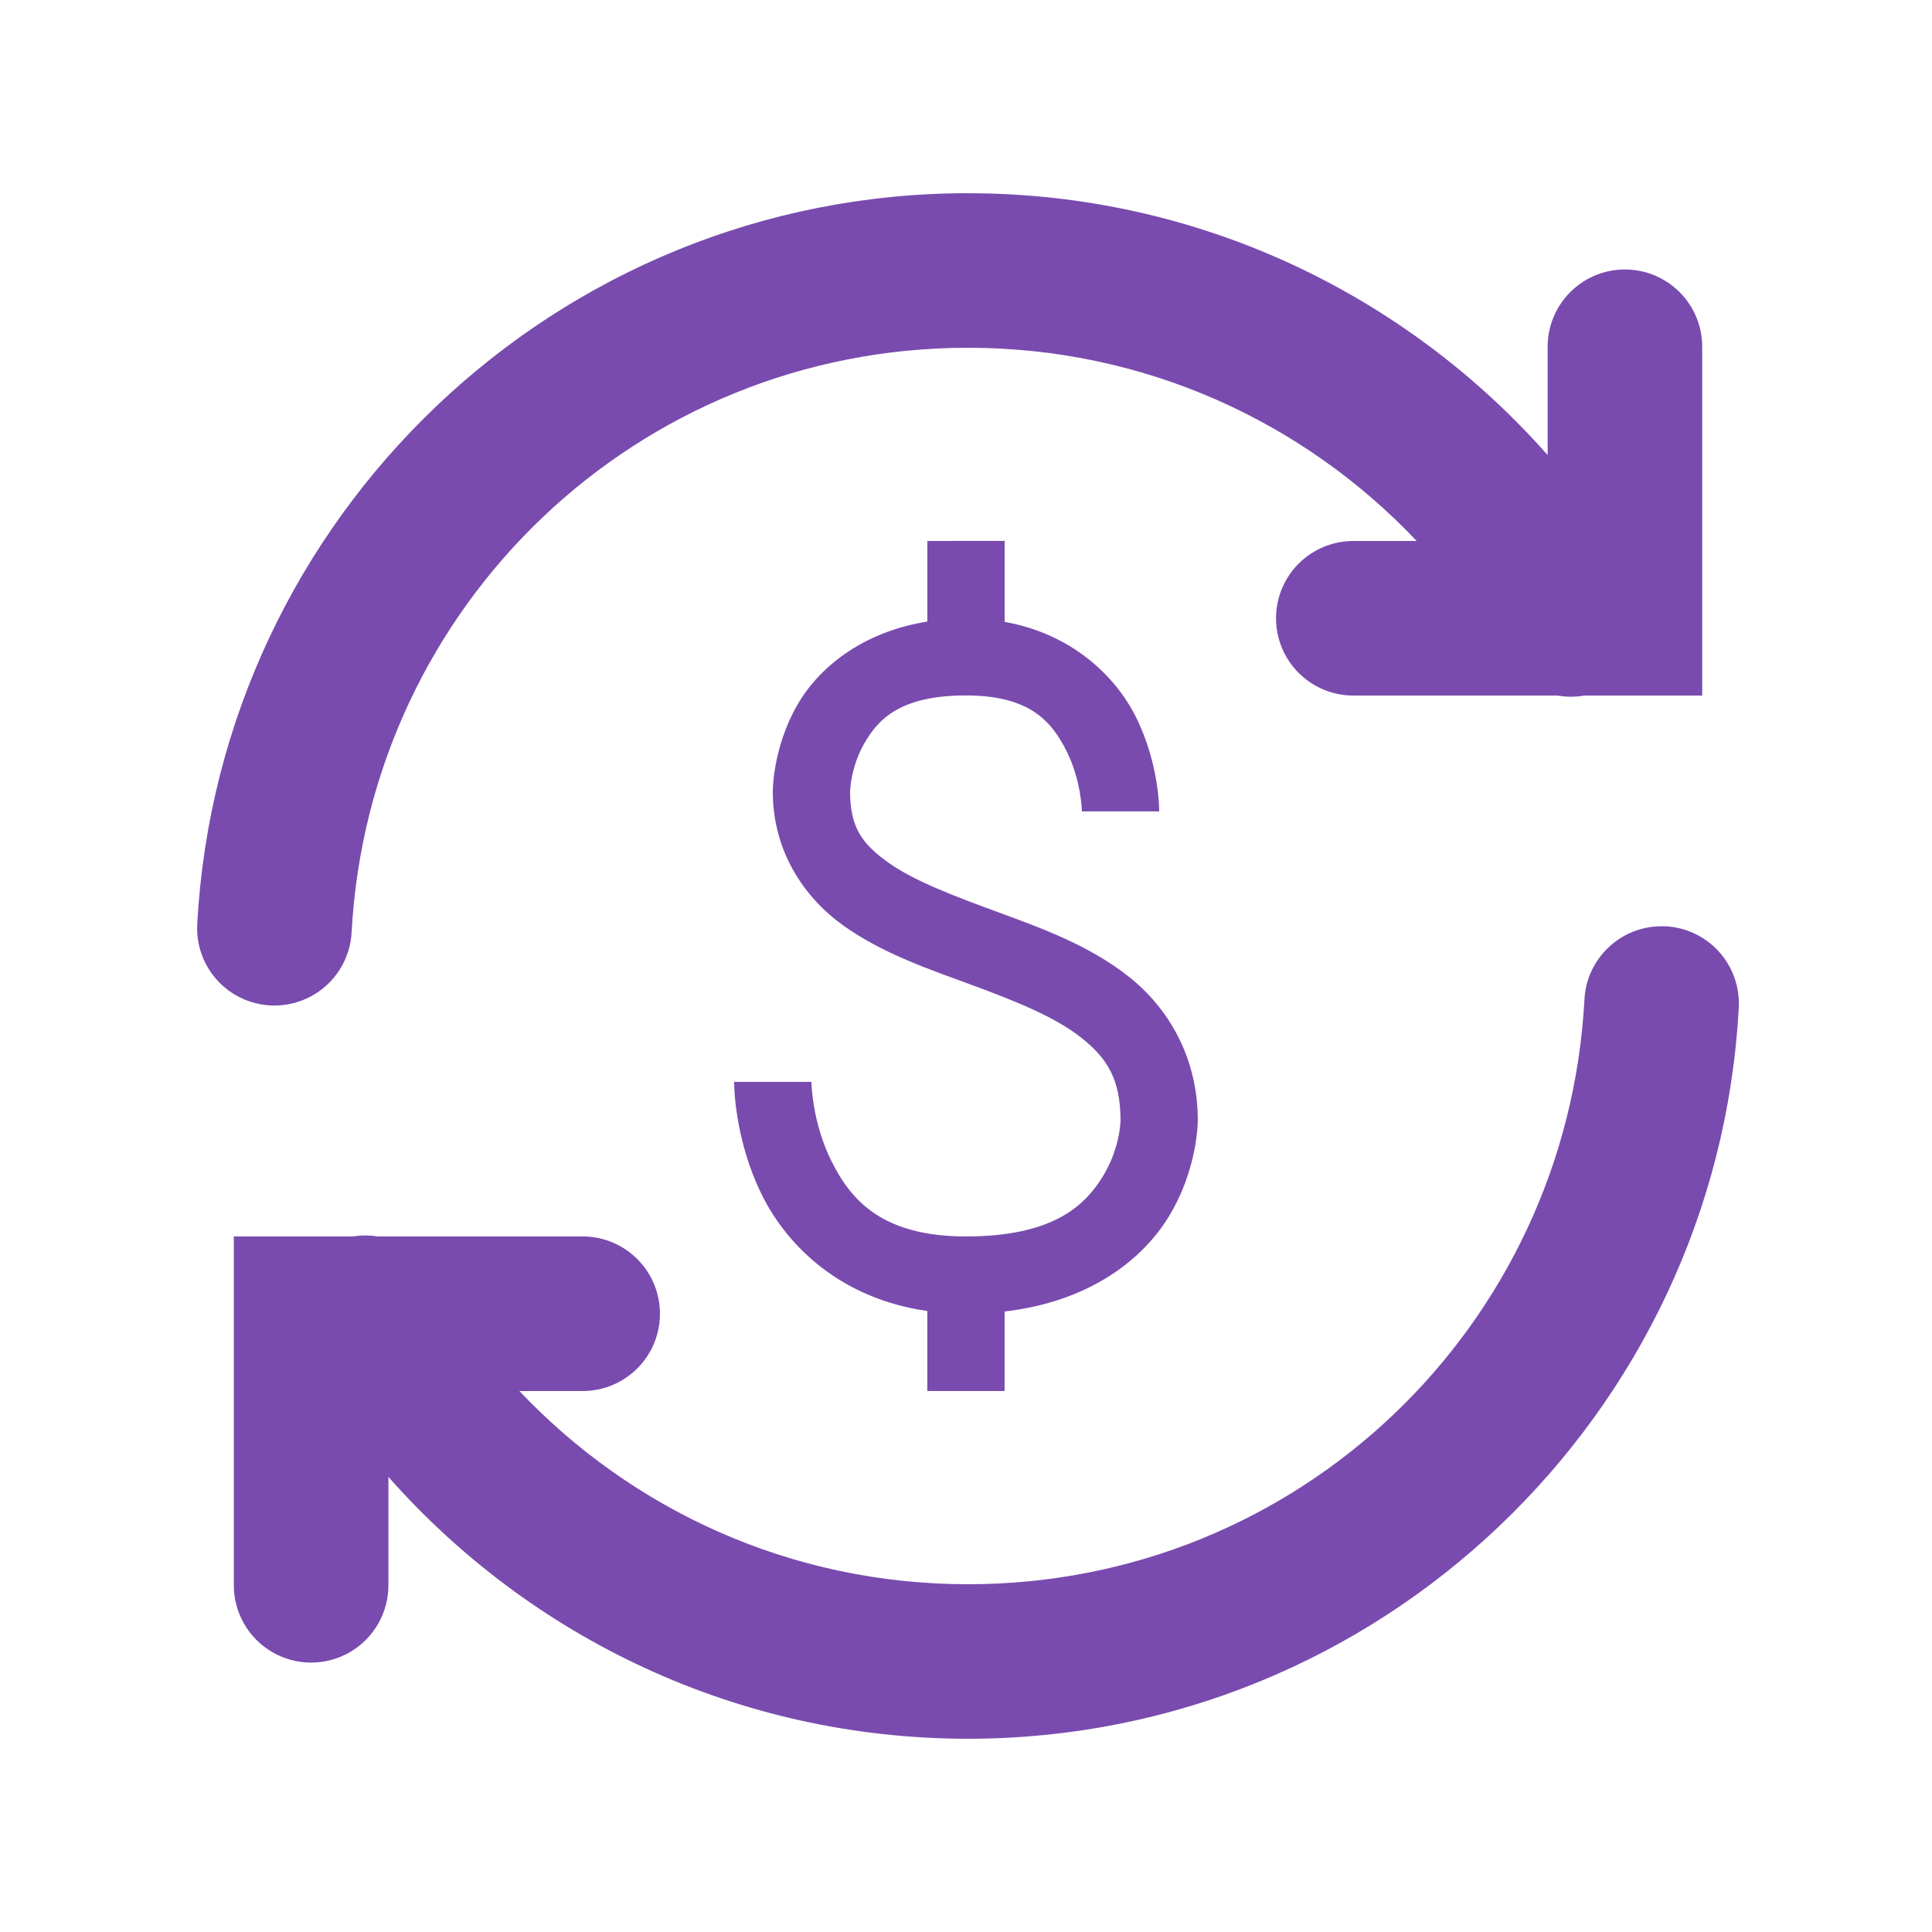<svg xmlns="http://www.w3.org/2000/svg" xmlns:xlink="http://www.w3.org/1999/xlink" viewBox="0,0,256,256" width="50px" height="50px"><g fill="#794bae" fill-rule="nonzero" stroke="none" stroke-width="1" stroke-linecap="butt" stroke-linejoin="miter" stroke-miterlimit="10" stroke-dasharray="" stroke-dashoffset="0" font-family="none" font-weight="none" font-size="none" text-anchor="none" style="mix-blend-mode: normal"><g transform="scale(5.12,5.12)"><path d="M25.051,5c-10.649,0 -19.367,8.379 -19.945,18.891c-0.048,0.719 0.294,1.407 0.896,1.803c0.602,0.396 1.369,0.438 2.011,0.11c0.641,-0.328 1.057,-0.975 1.088,-1.695c0.464,-8.435 7.392,-15.109 15.951,-15.109c4.585,0 8.699,1.924 11.611,5h-1.611c-0.721,-0.01 -1.392,0.369 -1.756,0.992c-0.364,0.623 -0.364,1.394 0,2.017c0.364,0.623 1.034,1.002 1.756,0.992h5.26c0.227,0.04 0.46,0.04 0.688,0h3.053v-9c0.007,-0.54 -0.204,-1.061 -0.586,-1.442c-0.382,-0.382 -0.903,-0.593 -1.443,-0.585c-1.104,0.016 -1.986,0.924 -1.971,2.027v2.777c-3.668,-4.155 -9.036,-6.777 -15,-6.777zM24,14v2.086c-1.71,0.273 -2.824,1.213 -3.367,2.16c-0.643,1.122 -0.633,2.242 -0.633,2.242c0,1.54 0.807,2.736 1.824,3.463c1.017,0.727 2.213,1.13 3.33,1.541c1.117,0.411 2.15,0.827 2.818,1.355c0.668,0.528 1.027,1.063 1.027,2.152c0,0 -0.006,0.725 -0.473,1.471c-0.466,0.746 -1.294,1.529 -3.527,1.529c-2.167,0 -2.975,-0.936 -3.48,-1.947c-0.506,-1.011 -0.52,-2.053 -0.52,-2.053h-2c0,0 -0.014,1.459 0.73,2.947c0.652,1.304 2.032,2.665 4.27,2.982v2.07h2v-2.057c2.176,-0.253 3.538,-1.319 4.223,-2.414c0.784,-1.254 0.777,-2.529 0.777,-2.529c0,-1.639 -0.766,-2.915 -1.785,-3.721c-1.019,-0.806 -2.236,-1.248 -3.369,-1.664c-1.133,-0.416 -2.187,-0.811 -2.857,-1.291c-0.671,-0.48 -0.988,-0.902 -0.988,-1.836c0,0 0.01,-0.624 0.367,-1.246c0.357,-0.622 0.923,-1.242 2.633,-1.242c1.667,0 2.225,0.686 2.605,1.447c0.381,0.761 0.395,1.553 0.395,1.553h2c0,0 0.014,-1.209 -0.605,-2.447c-0.525,-1.049 -1.647,-2.144 -3.395,-2.457v-2.096zM43.082,23.973c-1.103,-0.044 -2.034,0.815 -2.078,1.918c-0.464,8.435 -7.394,15.109 -15.953,15.109c-4.585,0 -8.697,-1.924 -11.609,-5h1.609c0.721,0.01 1.392,-0.369 1.756,-0.992c0.364,-0.623 0.364,-1.394 0,-2.017c-0.364,-0.623 -1.034,-1.002 -1.756,-0.992h-5.283c-0.208,-0.033 -0.421,-0.033 -0.629,0h-3.088v9c-0.01,0.721 0.369,1.392 0.992,1.756c0.623,0.364 1.394,0.364 2.017,0c0.623,-0.364 1.002,-1.035 0.992,-1.756v-2.777c3.668,4.155 9.037,6.777 15,6.777c10.649,0 19.367,-8.379 19.945,-18.891c0.037,-0.539 -0.145,-1.07 -0.506,-1.473c-0.361,-0.402 -0.869,-0.642 -1.408,-0.664z"></path></g></g></svg>